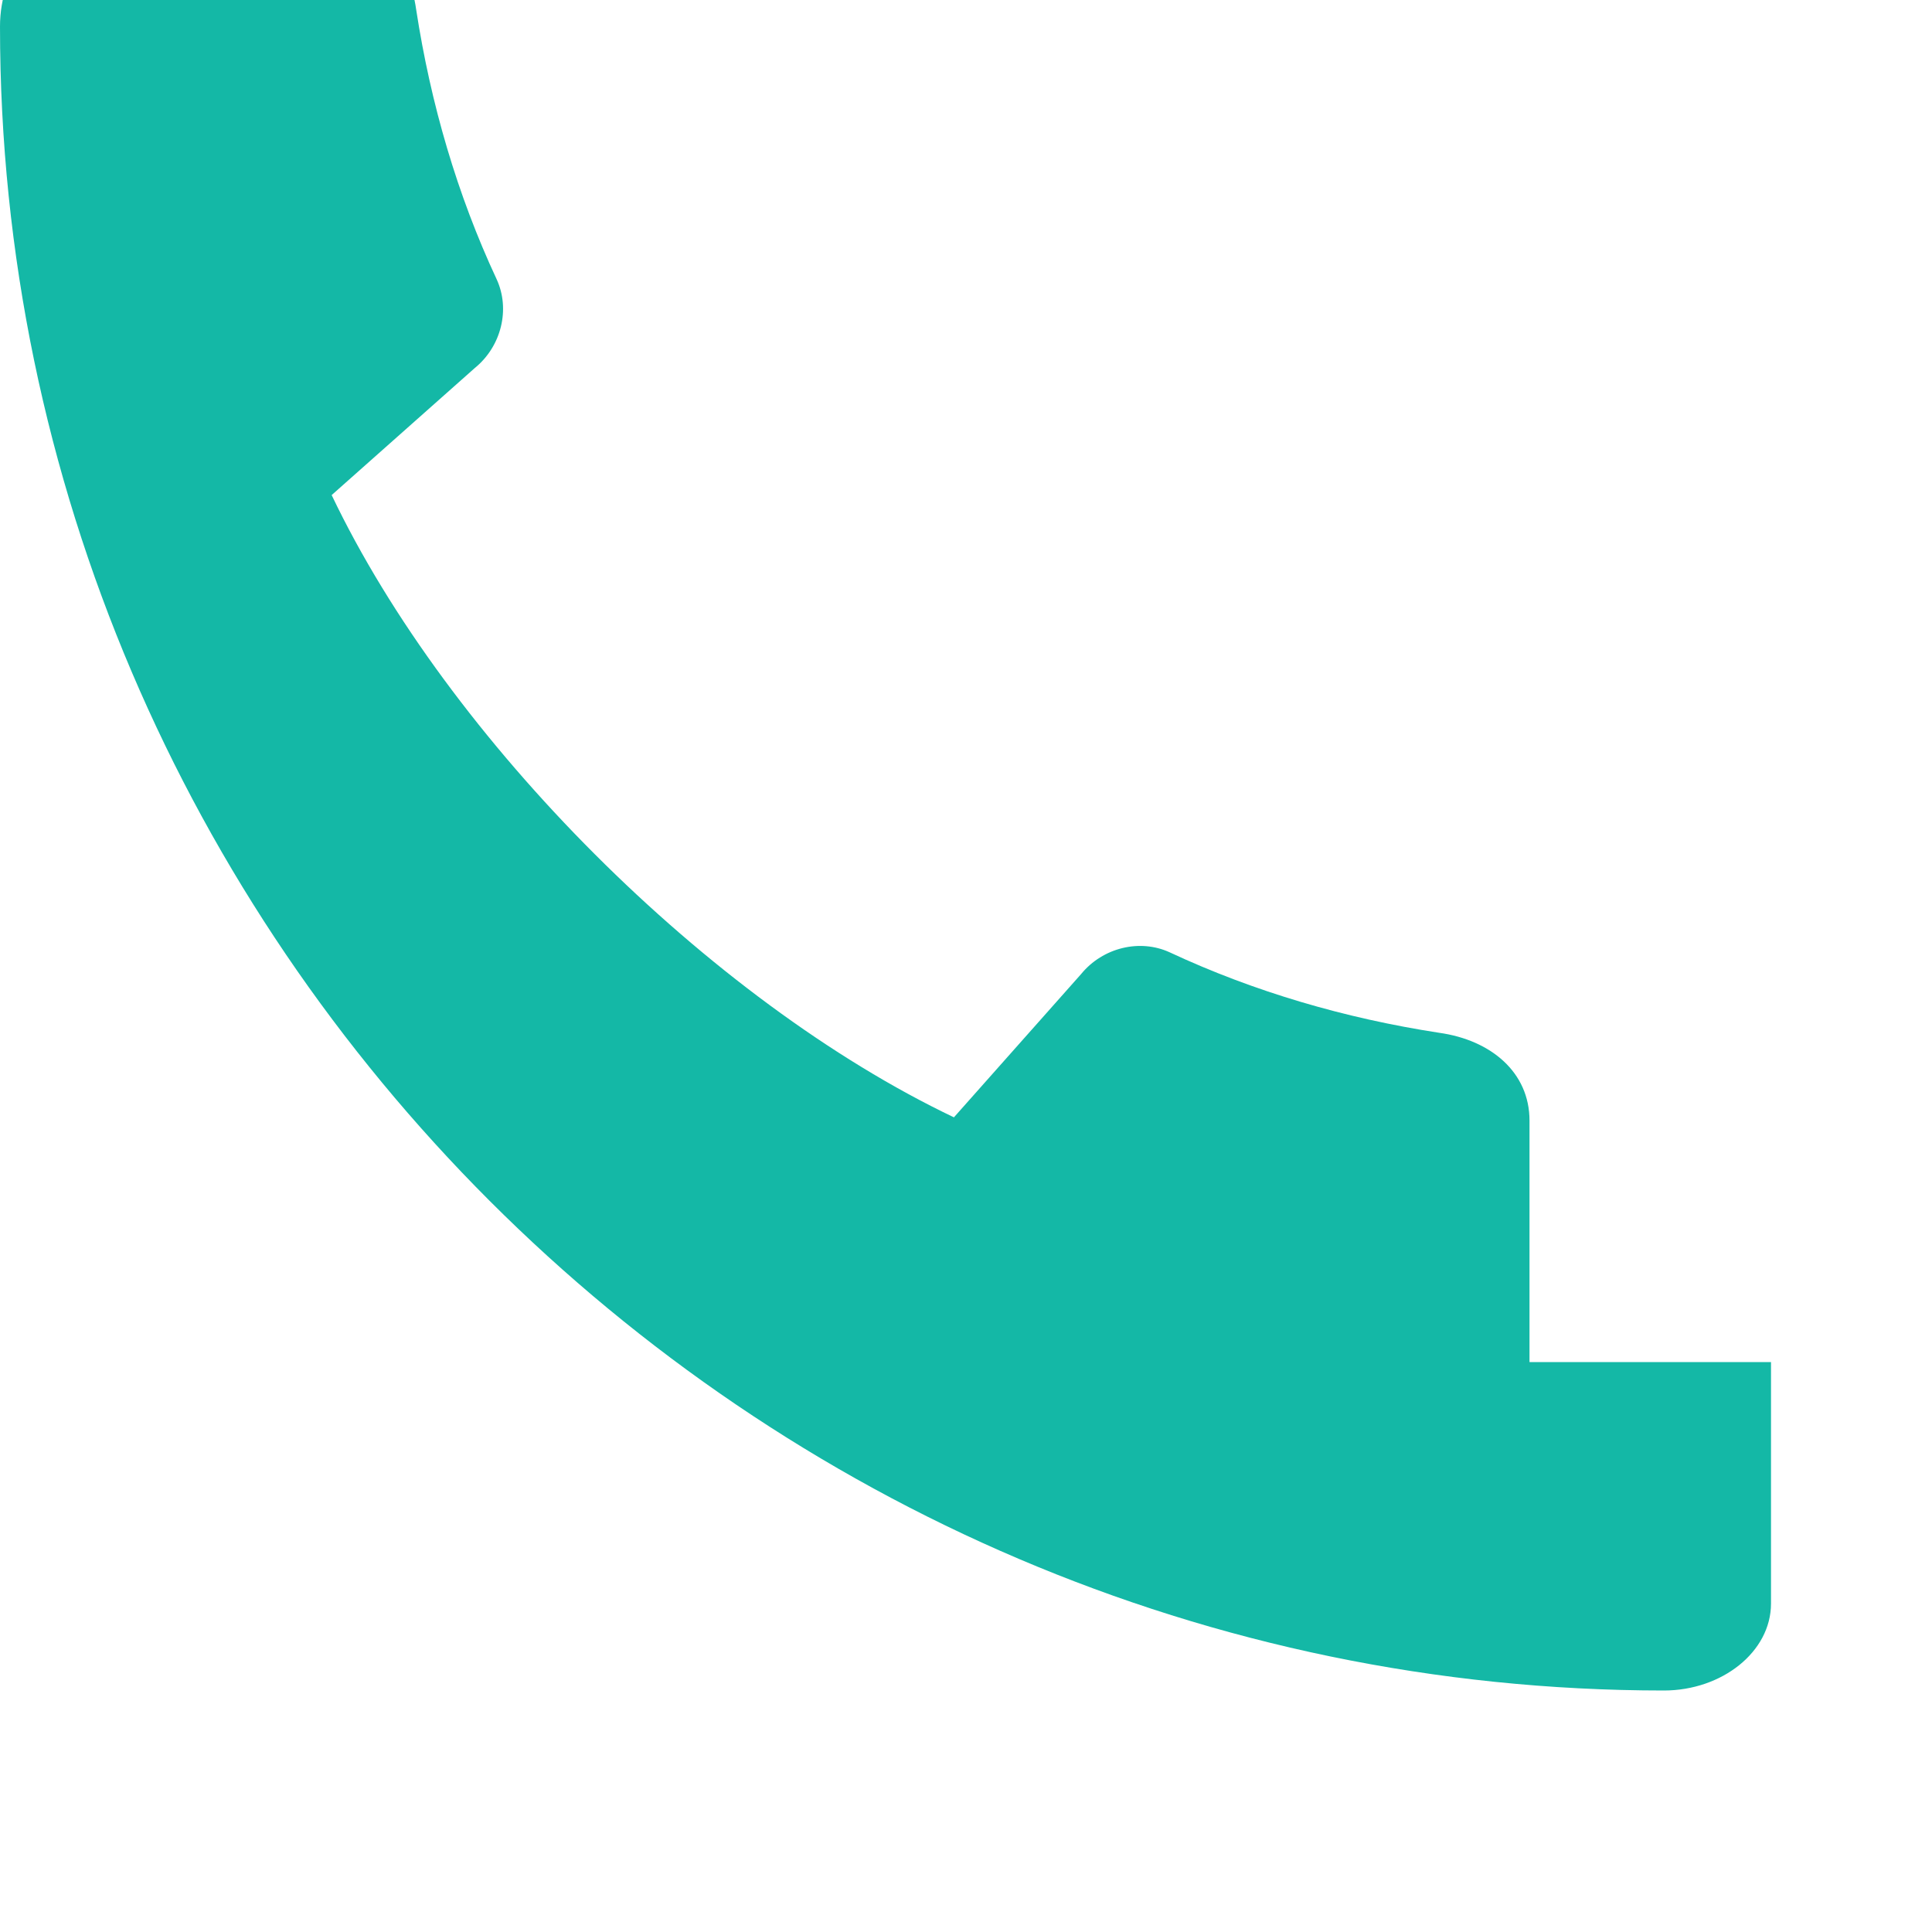 <svg width="24" height="24" viewBox="0 0 24 24" fill="none" xmlns="http://www.w3.org/2000/svg">
  <path d="M22 16.92V19.92C22 20.52 21.39 21 20.67 21C9.33 21 0 11.67 0 0.33C0 -0.39 0.48 -1 1.08 -1H4.08C4.68 -1 5.08 -0.52 5.17 0.12C5.35 1.29 5.68 2.42 6.17 3.47C6.34 3.84 6.23 4.3 5.9 4.57L4.12 6.15C5.57 9.19 8.81 12.43 11.85 13.88L13.43 12.1C13.7 11.77 14.16 11.66 14.53 11.83C15.58 12.32 16.71 12.65 17.88 12.83C18.52 12.92 19 13.32 19 13.92V16.92H22Z" fill="#14b8a6"/>
</svg>